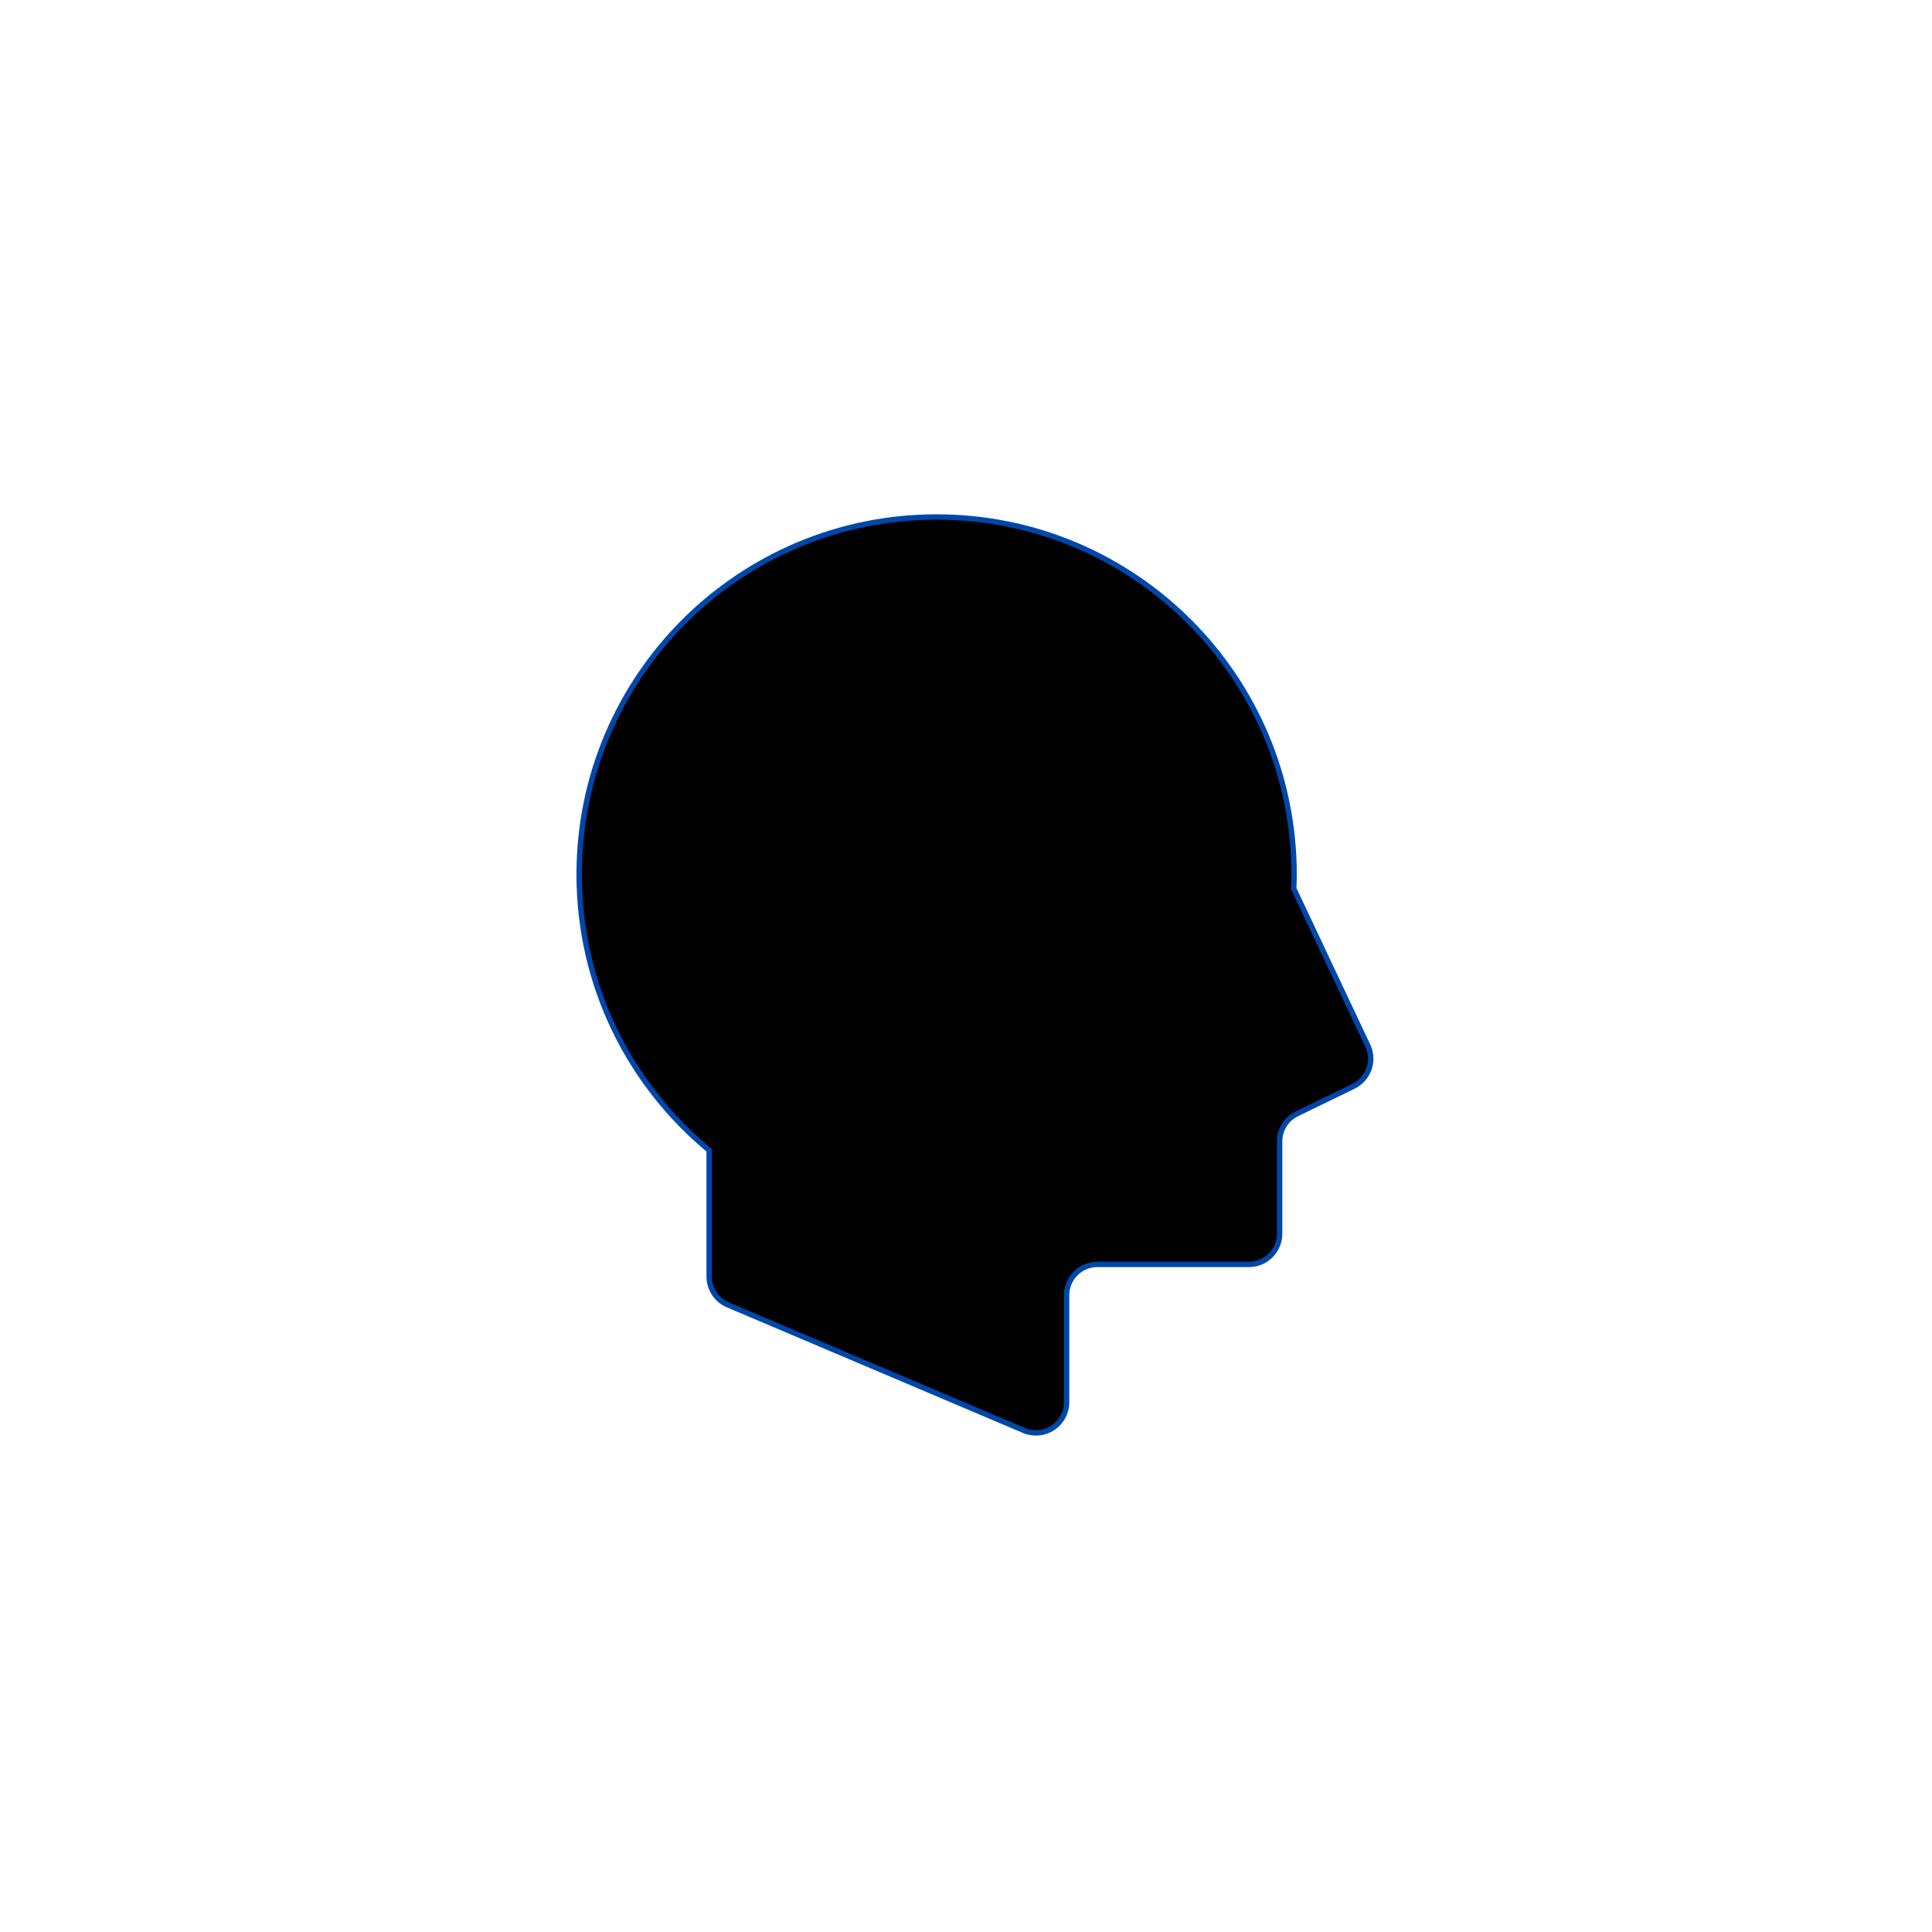 <?xml version="1.0" encoding="UTF-8" standalone="no" ?>
<!DOCTYPE svg PUBLIC "-//W3C//DTD SVG 1.1//EN" "http://www.w3.org/Graphics/SVG/1.1/DTD/svg11.dtd">
<svg xmlns="http://www.w3.org/2000/svg" xmlns:xlink="http://www.w3.org/1999/xlink" version="1.1" width="1080" height="1080" viewBox="0 0 1080 1080" xml:space="preserve">
<desc>Created with Fabric.js 5.2.4</desc>
<defs>
</defs>
<g transform="matrix(1 0 0 1 540 540)" id="d2e287c3-acaa-48fc-8a7b-225937aa2c02"  >
<rect style="stroke: none; stroke-width: 1; stroke-dasharray: none; stroke-linecap: butt; stroke-dashoffset: 0; stroke-linejoin: miter; stroke-miterlimit: 4; fill: rgb(255,255,255); fill-rule: nonzero; opacity: 1; visibility: hidden;" vector-effect="non-scaling-stroke"  x="-540" y="-540" rx="0" ry="0" width="1080" height="1080" />
</g>
<g transform="matrix(1 0 0 1 540 540)" id="d12e3dcb-f494-44e5-9e44-604d59c8dfac"  >
</g>
<g transform="matrix(1 0 0 1 545 545)" id="f4a560df-0430-407b-93ad-95424f26f289"  >
<path style="stroke: #0047ab; stroke-width: 3; stroke-dasharray: none; stroke-linecap: butt; stroke-dashoffset: 0; stroke-linejoin: miter; stroke-miterlimit: 4; fill: rgb(0,0,0); fill-rule: nonzero; opacity: 1;" vector-effect="non-scaling-stroke"  transform=" translate(-256, -256)" d="M 475.606 295.503 L 434.2 207.722 C 434.309 205.097 434.403 202.472 434.403 199.816 C 434.403 89.472 344.934 0.003 234.575 0.003 C 124.216 0.003 34.747 89.472 34.747 199.815 C 34.747 261.878 63.028 317.331 107.419 353.987 L 107.419 424.612 C 107.419 431.503 111.528 437.737 117.872 440.425 L 283.372 510.628 C 288.669 512.878 294.747 512.331 299.544 509.159 C 304.357 505.971 307.247 500.596 307.247 494.846 L 307.247 434.987 C 307.247 425.518 314.935 417.815 324.403 417.815 L 409.169 417.815 C 418.653 417.815 426.325 410.127 426.325 400.659 L 426.325 349.05 C 426.325 342.472 430.091 336.472 435.997 333.597 L 467.575 318.269 C 476.044 314.144 479.622 304.003 475.606 295.503 z" stroke-linecap="round" />
</g>
</svg>